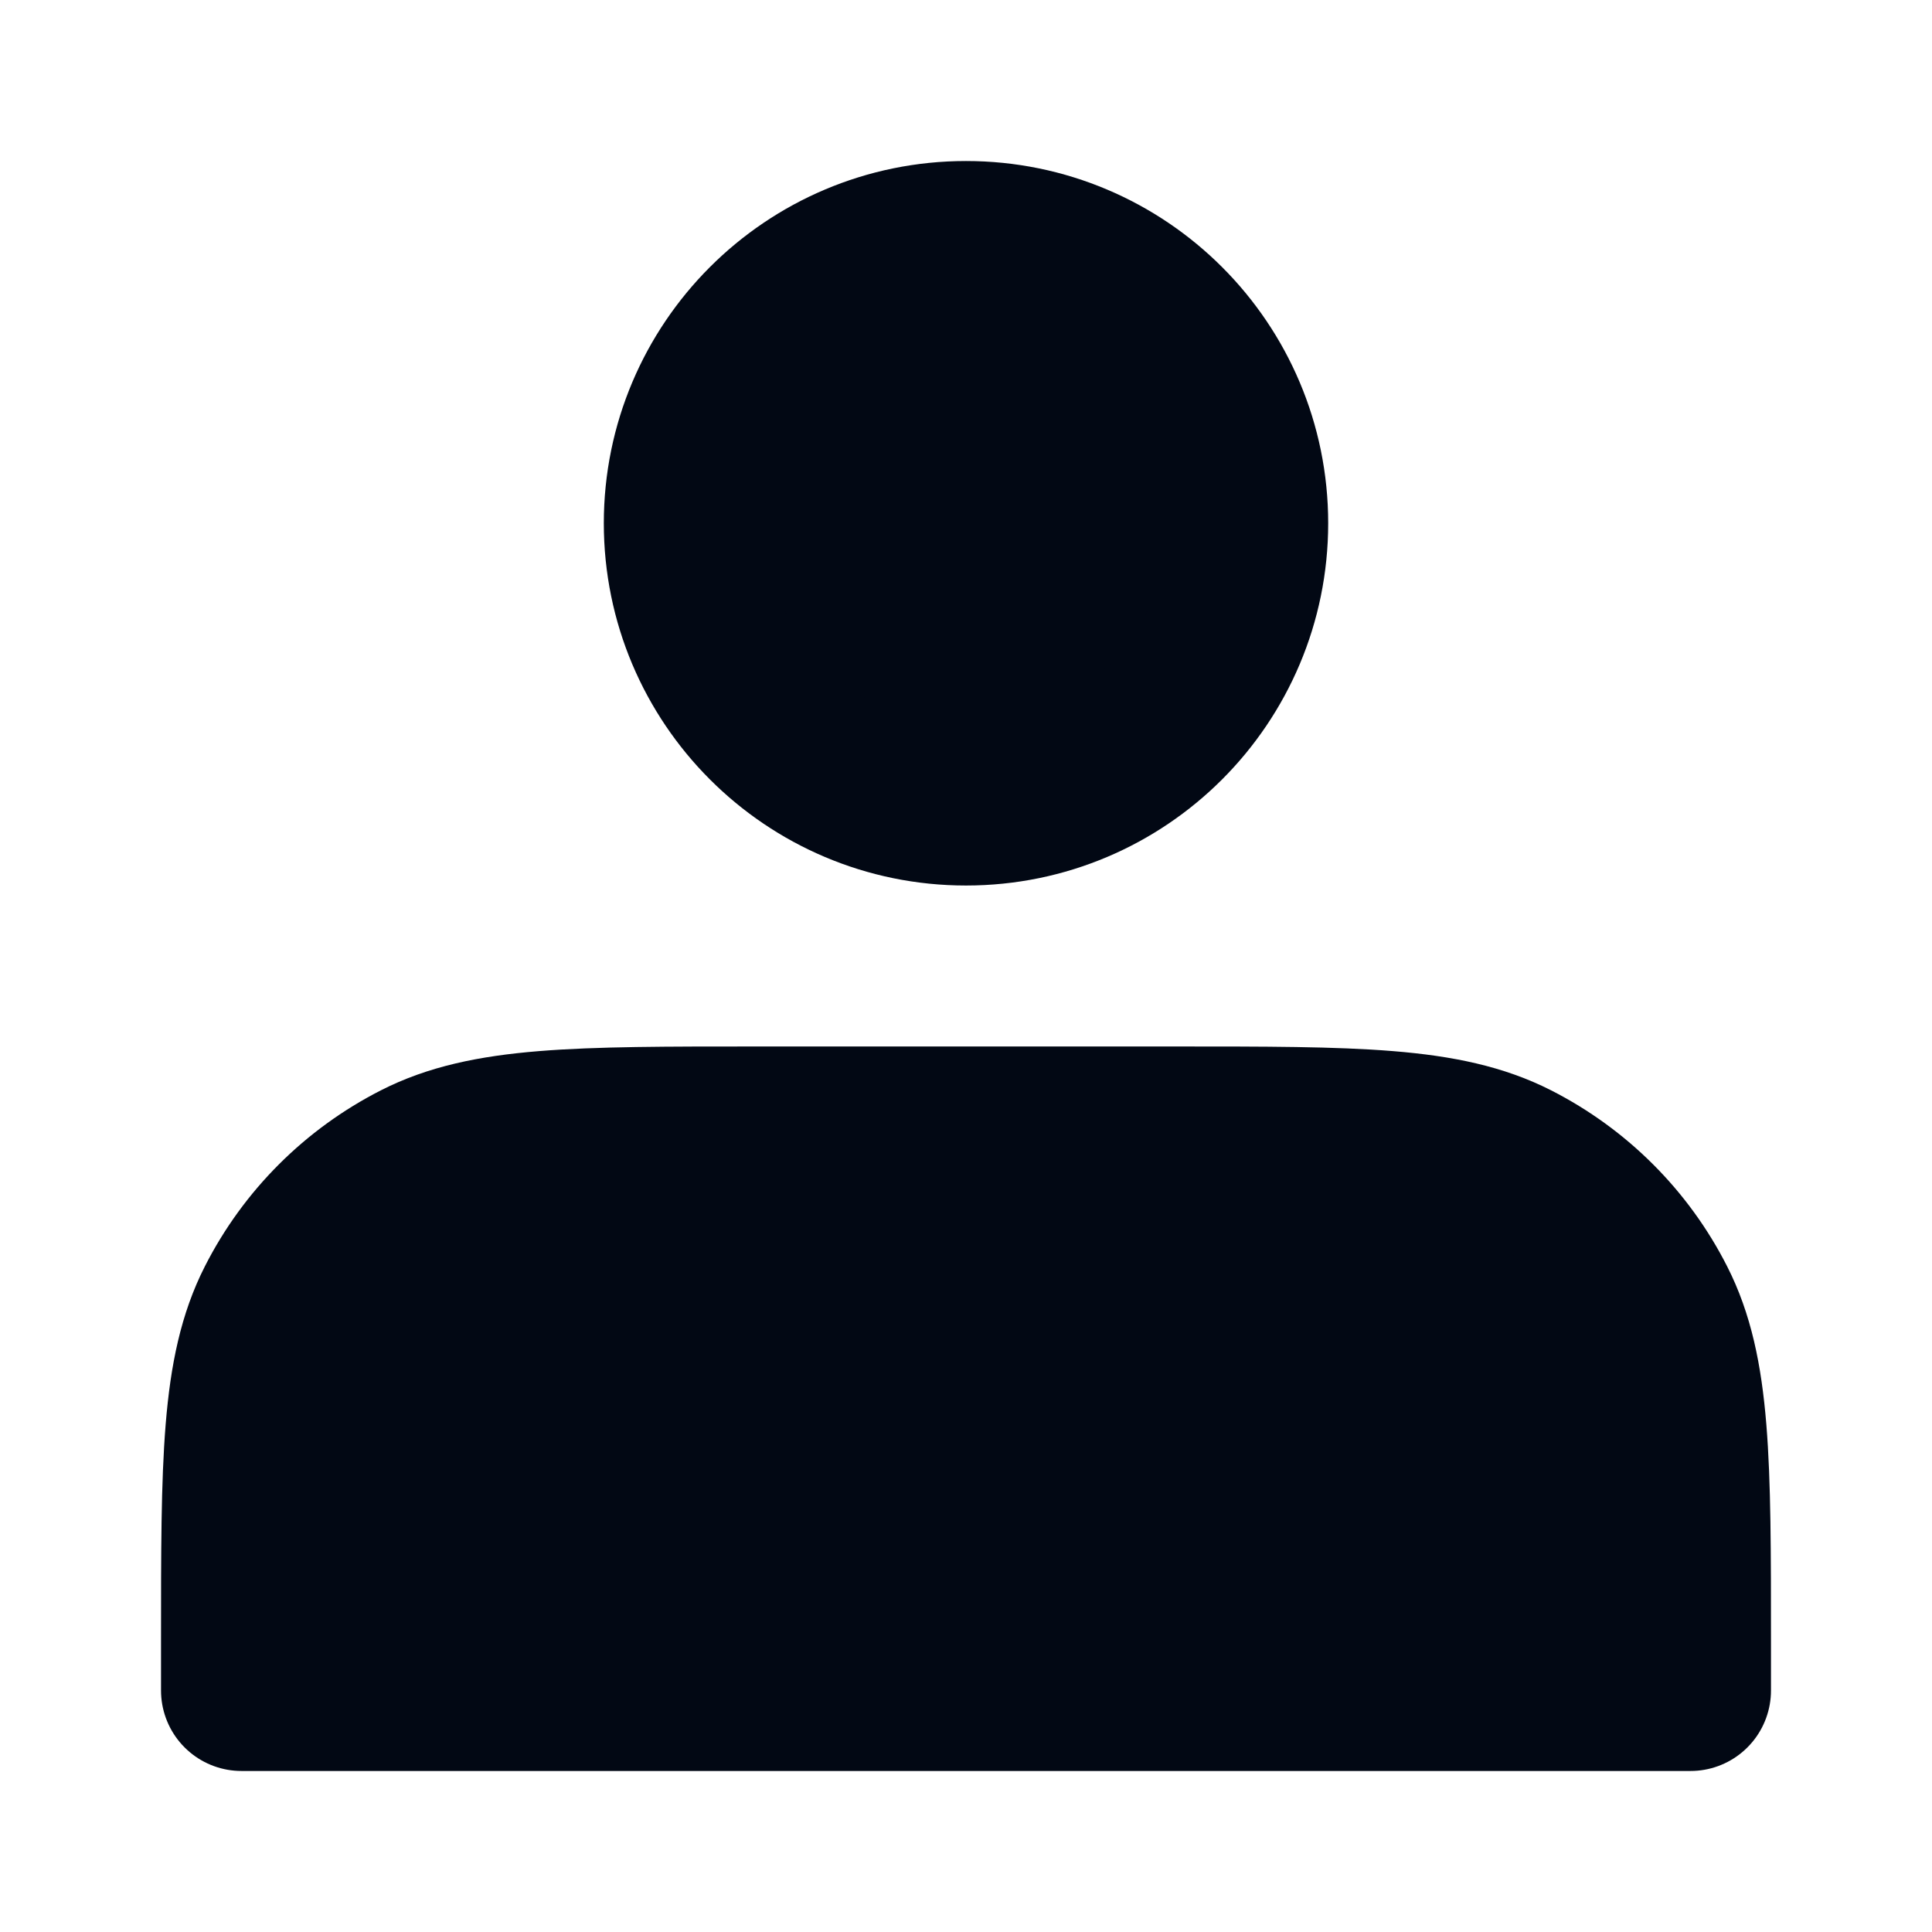 <svg width="16" height="16" viewBox="0 0 16 16" fill="none" xmlns="http://www.w3.org/2000/svg">
<path d="M8 6.667C9.289 6.667 10.333 5.622 10.333 4.333C10.333 3.045 9.289 2 8 2C6.711 2 5.667 3.045 5.667 4.333C5.667 5.622 6.711 6.667 8 6.667Z" fill="#020814" stroke="#020814" stroke-width="1.333" stroke-linecap="round" stroke-linejoin="round"/>
<path d="M2 13.6V14H14V13.6C14 12.107 14 11.36 13.709 10.789C13.454 10.287 13.046 9.88 12.544 9.624C11.973 9.333 11.227 9.333 9.733 9.333H6.267C4.773 9.333 4.026 9.333 3.456 9.624C2.954 9.88 2.546 10.287 2.291 10.789C2 11.36 2 12.107 2 13.6Z" fill="#020814" stroke="#020814" stroke-width="1.333" stroke-linecap="round" stroke-linejoin="round"/>
</svg>
